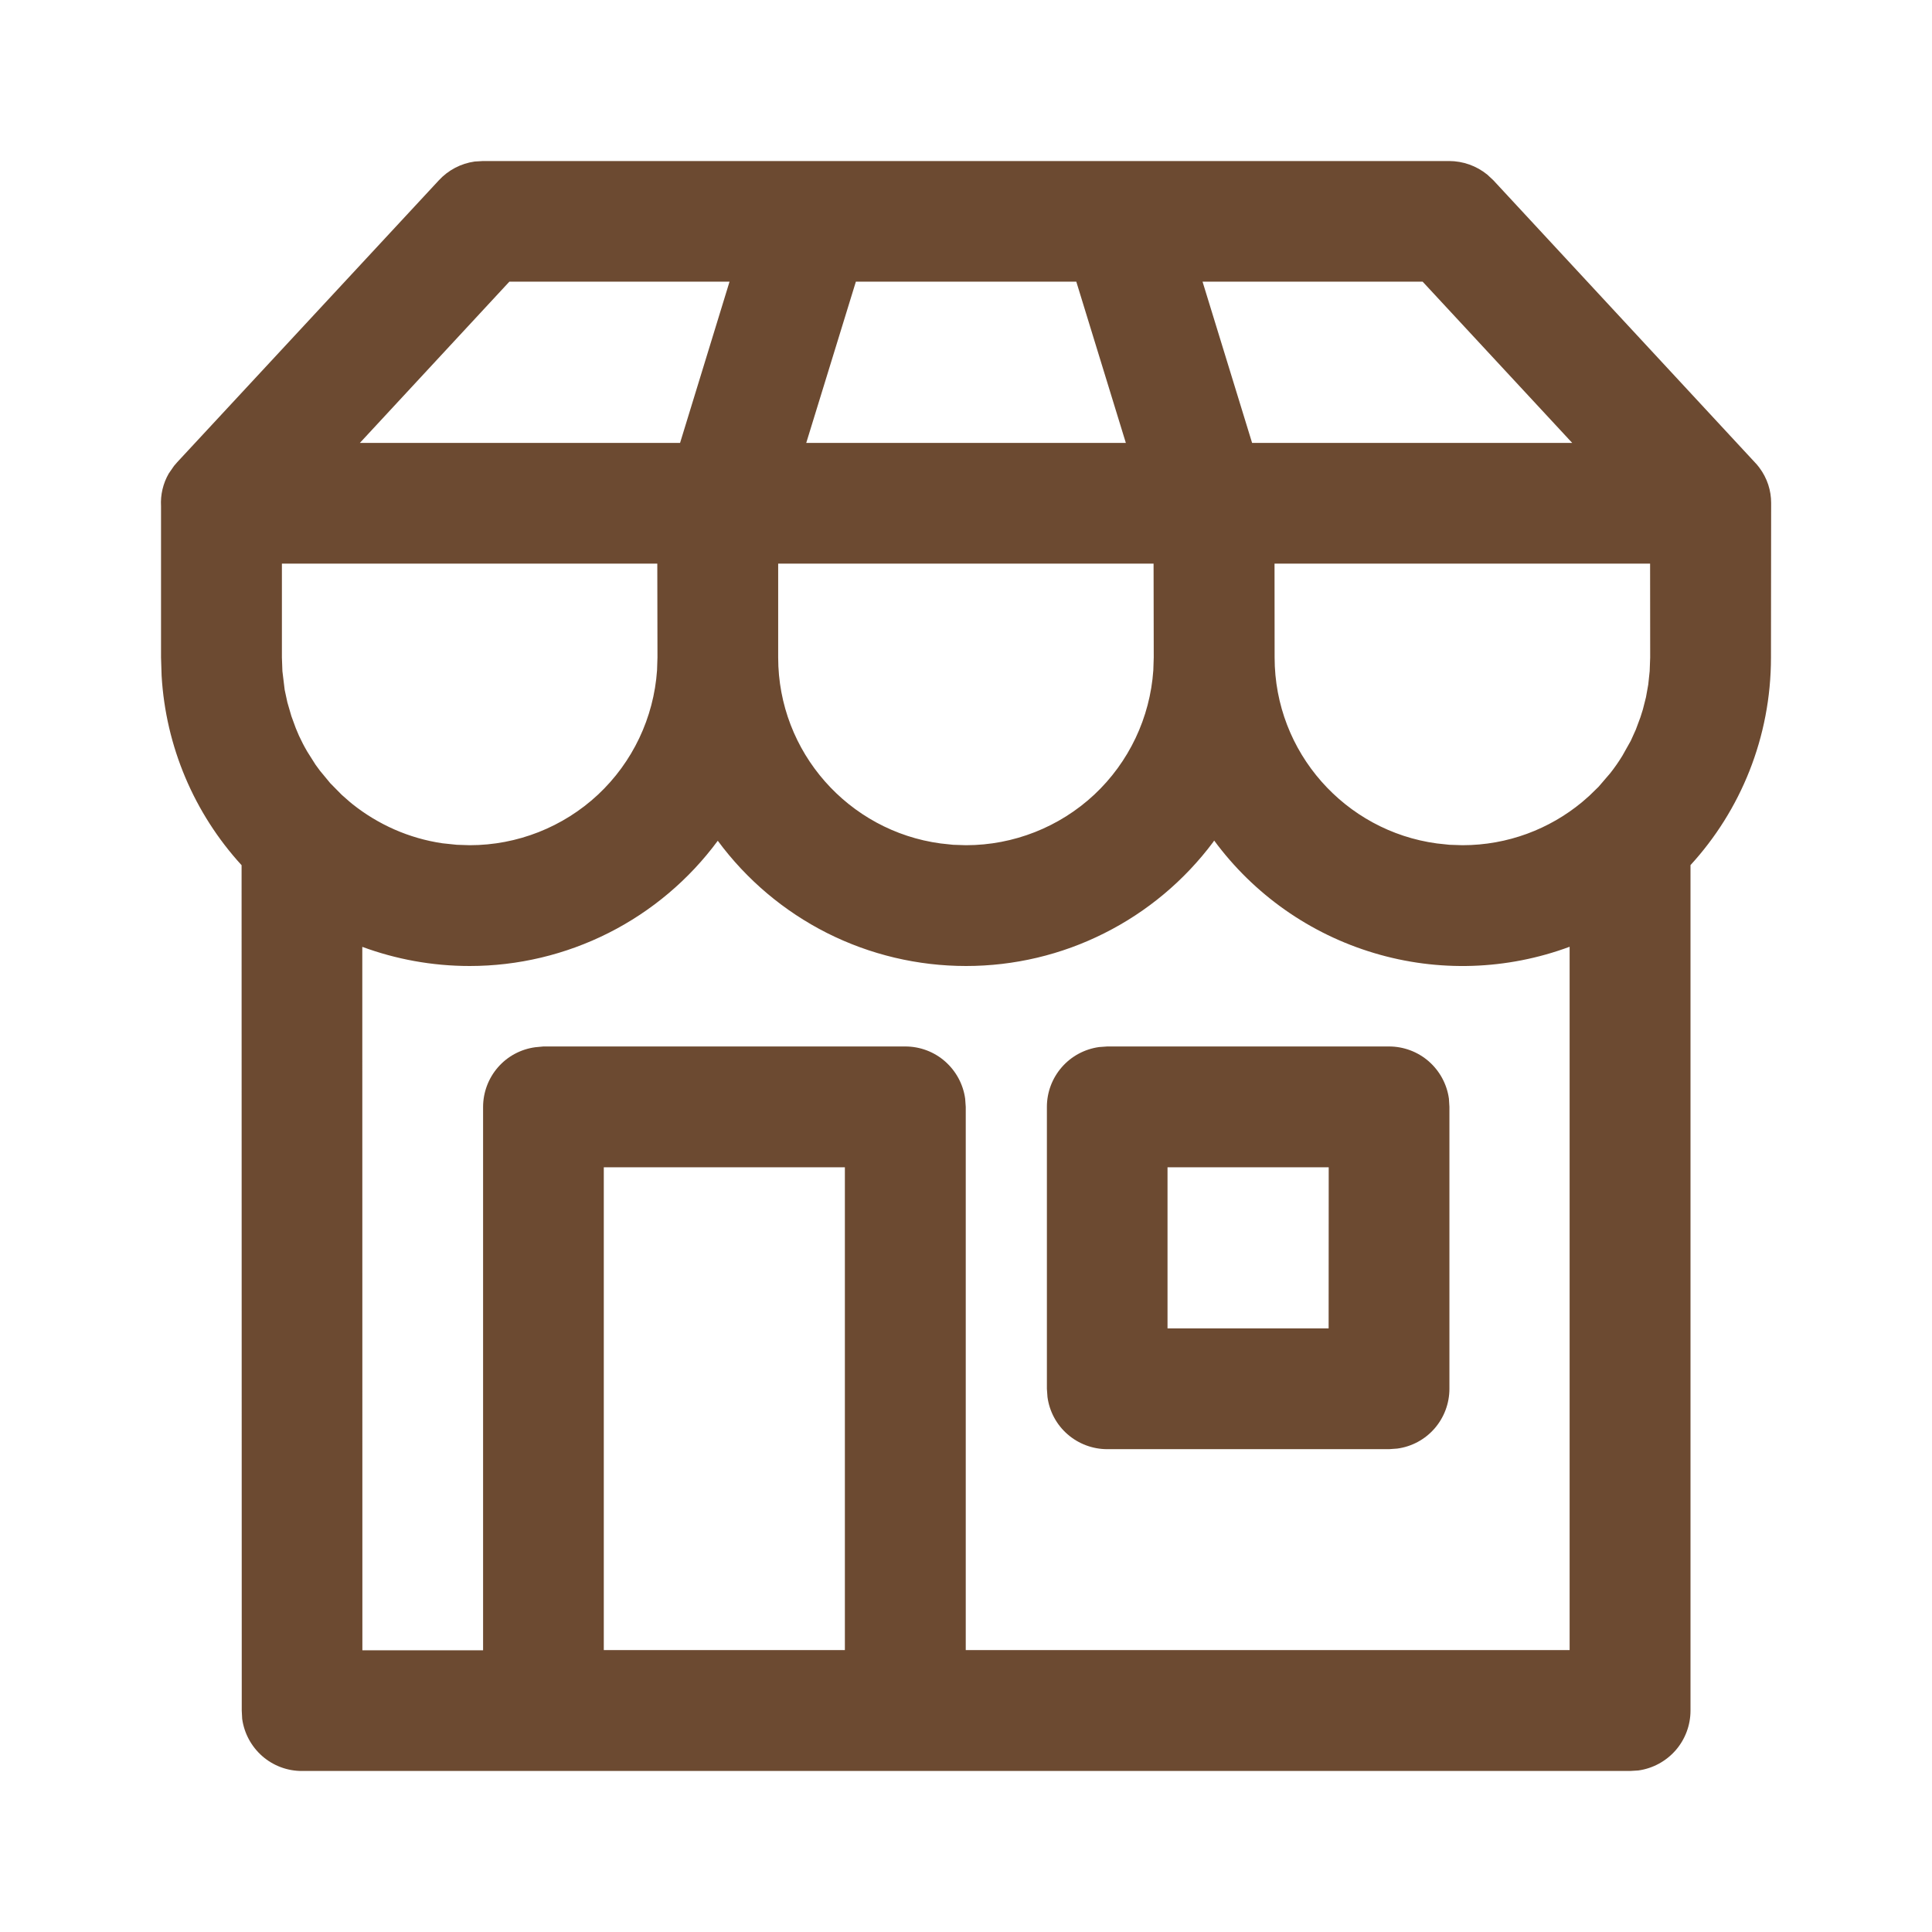<svg width="23" height="23" viewBox="0 0 23 23" fill="none" xmlns="http://www.w3.org/2000/svg">
<path d="M17.251 1.917C17.416 1.917 17.577 1.974 17.706 2.079L17.778 2.146L20.914 5.529L20.943 5.565C21.041 5.695 21.085 5.843 21.085 5.987L21.083 7.827C21.083 8.779 20.721 9.648 20.125 10.299V20.365C20.125 20.538 20.062 20.706 19.948 20.837C19.833 20.968 19.676 21.053 19.504 21.077L19.406 21.083H3.596C3.422 21.084 3.254 21.021 3.123 20.907C2.992 20.792 2.907 20.635 2.883 20.462L2.878 20.365L2.876 10.3C2.309 9.68 1.973 8.884 1.924 8.045L1.917 7.827V6.028C1.909 5.891 1.941 5.755 2.009 5.637L2.072 5.546L2.11 5.502L5.224 2.147C5.336 2.025 5.487 1.946 5.651 1.923L5.751 1.917H17.251ZM14.454 10.007L14.443 10.024C14.101 10.482 13.657 10.854 13.146 11.11C12.636 11.367 12.072 11.5 11.501 11.5C10.926 11.5 10.359 11.366 9.845 11.107C9.332 10.848 8.887 10.472 8.545 10.009C8.204 10.471 7.759 10.847 7.246 11.106C6.733 11.365 6.166 11.5 5.592 11.5C5.142 11.5 4.712 11.419 4.313 11.272L4.314 19.646H5.751V13.179C5.751 13.005 5.814 12.837 5.928 12.706C6.042 12.575 6.2 12.49 6.373 12.467L6.469 12.458H10.778C10.952 12.458 11.12 12.521 11.25 12.635C11.381 12.75 11.466 12.907 11.49 13.079L11.497 13.177V19.644H18.686V11.271C17.939 11.548 17.122 11.575 16.359 11.346C15.595 11.118 14.927 10.648 14.454 10.006M10.058 13.896H7.188V19.644H10.058V13.896ZM16.537 12.458C16.71 12.458 16.878 12.521 17.009 12.635C17.14 12.75 17.225 12.907 17.249 13.079L17.255 13.177V16.533C17.255 16.707 17.192 16.875 17.078 17.006C16.964 17.137 16.806 17.222 16.634 17.245L16.537 17.252H13.181C13.008 17.252 12.84 17.189 12.709 17.075C12.578 16.961 12.493 16.803 12.47 16.631L12.463 16.533V13.177C12.463 13.003 12.526 12.836 12.64 12.705C12.754 12.574 12.912 12.489 13.084 12.465L13.181 12.458H16.537ZM15.818 13.896H13.899V15.814H15.817L15.818 13.896ZM7.825 6.71H3.356V7.827L3.362 7.99L3.389 8.212L3.421 8.361L3.469 8.526L3.521 8.668L3.559 8.758C3.589 8.823 3.622 8.887 3.658 8.948L3.756 9.103L3.808 9.174L3.932 9.324L4.068 9.462L4.16 9.543L4.2 9.576C4.502 9.815 4.866 9.98 5.266 10.039L5.438 10.057L5.592 10.062C6.158 10.062 6.704 9.847 7.118 9.461C7.532 9.074 7.783 8.544 7.822 7.979L7.827 7.826L7.825 6.71ZM13.733 6.71H9.264V7.827C9.264 8.958 10.105 9.894 11.197 10.041L11.346 10.057L11.5 10.062C12.066 10.062 12.612 9.847 13.026 9.461C13.44 9.074 13.691 8.544 13.73 7.979L13.735 7.826L13.733 6.71ZM19.644 6.71H15.173L15.174 7.827C15.174 8.958 16.015 9.894 17.106 10.041L17.256 10.057L17.41 10.062C17.95 10.062 18.446 9.87 18.833 9.55L18.919 9.475L19.03 9.367L19.17 9.204C19.222 9.138 19.27 9.069 19.314 8.997L19.414 8.819L19.474 8.686L19.529 8.538L19.558 8.446L19.595 8.3L19.622 8.15L19.639 7.99L19.645 7.827L19.644 6.71ZM8.685 3.353H6.064L4.284 5.273H8.096L8.685 3.353ZM12.813 3.353H10.189L9.598 5.273H13.403L12.813 3.353ZM16.936 3.353H14.316L14.906 5.273H18.717L16.936 3.353Z" fill="#6C4A31"/>
</svg>
